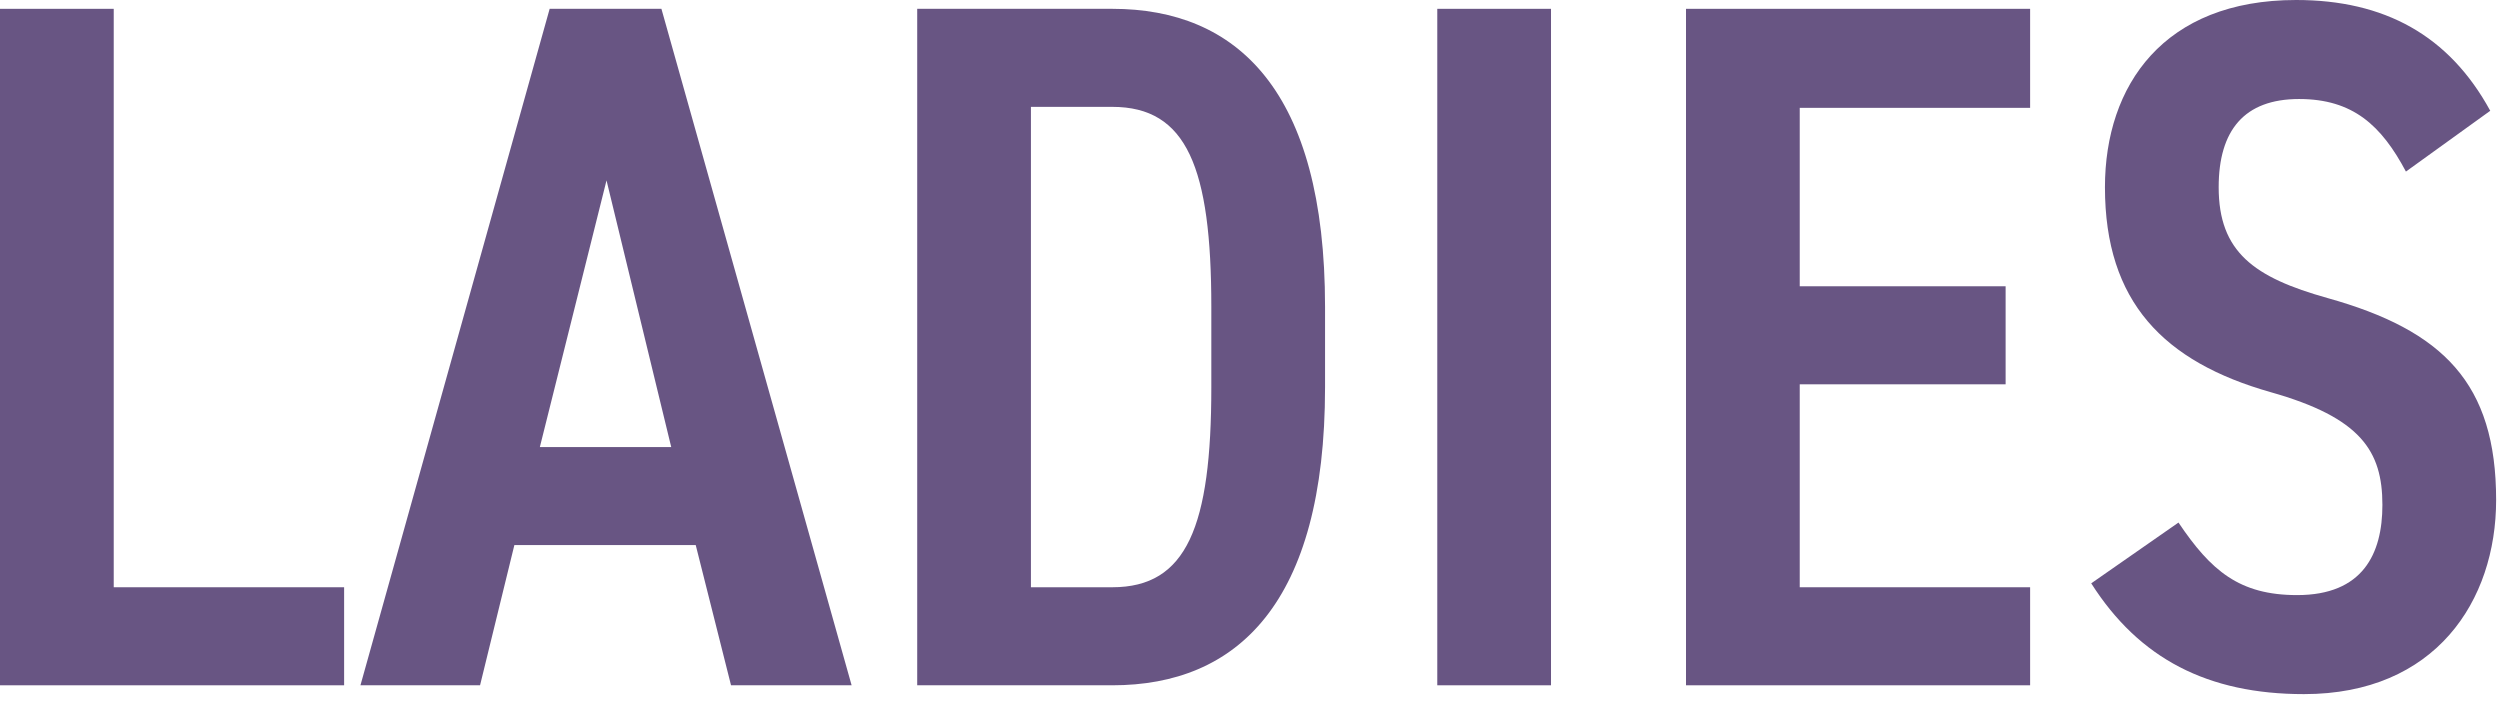 <svg width="102" height="29" viewBox="0 0 102 29" fill="none" xmlns="http://www.w3.org/2000/svg">
<path d="M101.602 4.52L98.162 7C97.162 5.12 96.002 4.04 93.802 4.04C91.562 4.04 90.522 5.32 90.522 7.64C90.522 10.28 91.962 11.32 94.962 12.16C99.682 13.48 101.842 15.64 101.842 20.4C101.842 24.52 99.362 28.32 94.002 28.32C90.082 28.32 87.282 26.88 85.322 23.8L88.882 21.32C90.202 23.28 91.362 24.28 93.722 24.28C96.402 24.28 97.202 22.6 97.202 20.6C97.202 18.4 96.322 17.04 92.642 16C88.282 14.76 85.882 12.32 85.882 7.64C85.882 3.48 88.282 0 93.682 0C97.282 0 99.922 1.44 101.602 4.52Z" fill="#685583"/>
<path d="M68.789 0.36L82.829 0.36V4.4L73.429 4.4V11.68L81.829 11.68V15.68L73.429 15.68V23.96L82.829 23.96V27.96L68.789 27.96V0.36Z" fill="#685583"/>
<path d="M63.281 0.36L63.281 27.96H58.641L58.641 0.36L63.281 0.36Z" fill="#685583"/>
<path d="M45.382 27.96H37.422L37.422 0.36L45.382 0.36C50.462 0.36 54.062 3.68 54.062 12.52V15.8C54.062 24.64 50.462 27.96 45.382 27.96ZM45.382 23.96C48.422 23.96 49.422 21.48 49.422 15.8V12.52C49.422 6.84 48.422 4.36 45.382 4.36H42.062V23.96H45.382Z" fill="#685583"/>
<path d="M19.586 27.96H14.706L22.426 0.36L26.986 0.36L34.746 27.96H29.826L28.386 22.24L20.986 22.24L19.586 27.96ZM24.746 7.36L22.026 18.24L27.386 18.24L24.746 7.36Z" fill="#685583"/>
<path d="M4.64 0.36L4.64 23.96L14.04 23.96V27.96L0 27.96L0 0.36L4.64 0.36Z" fill="#685583"/>
</svg>
